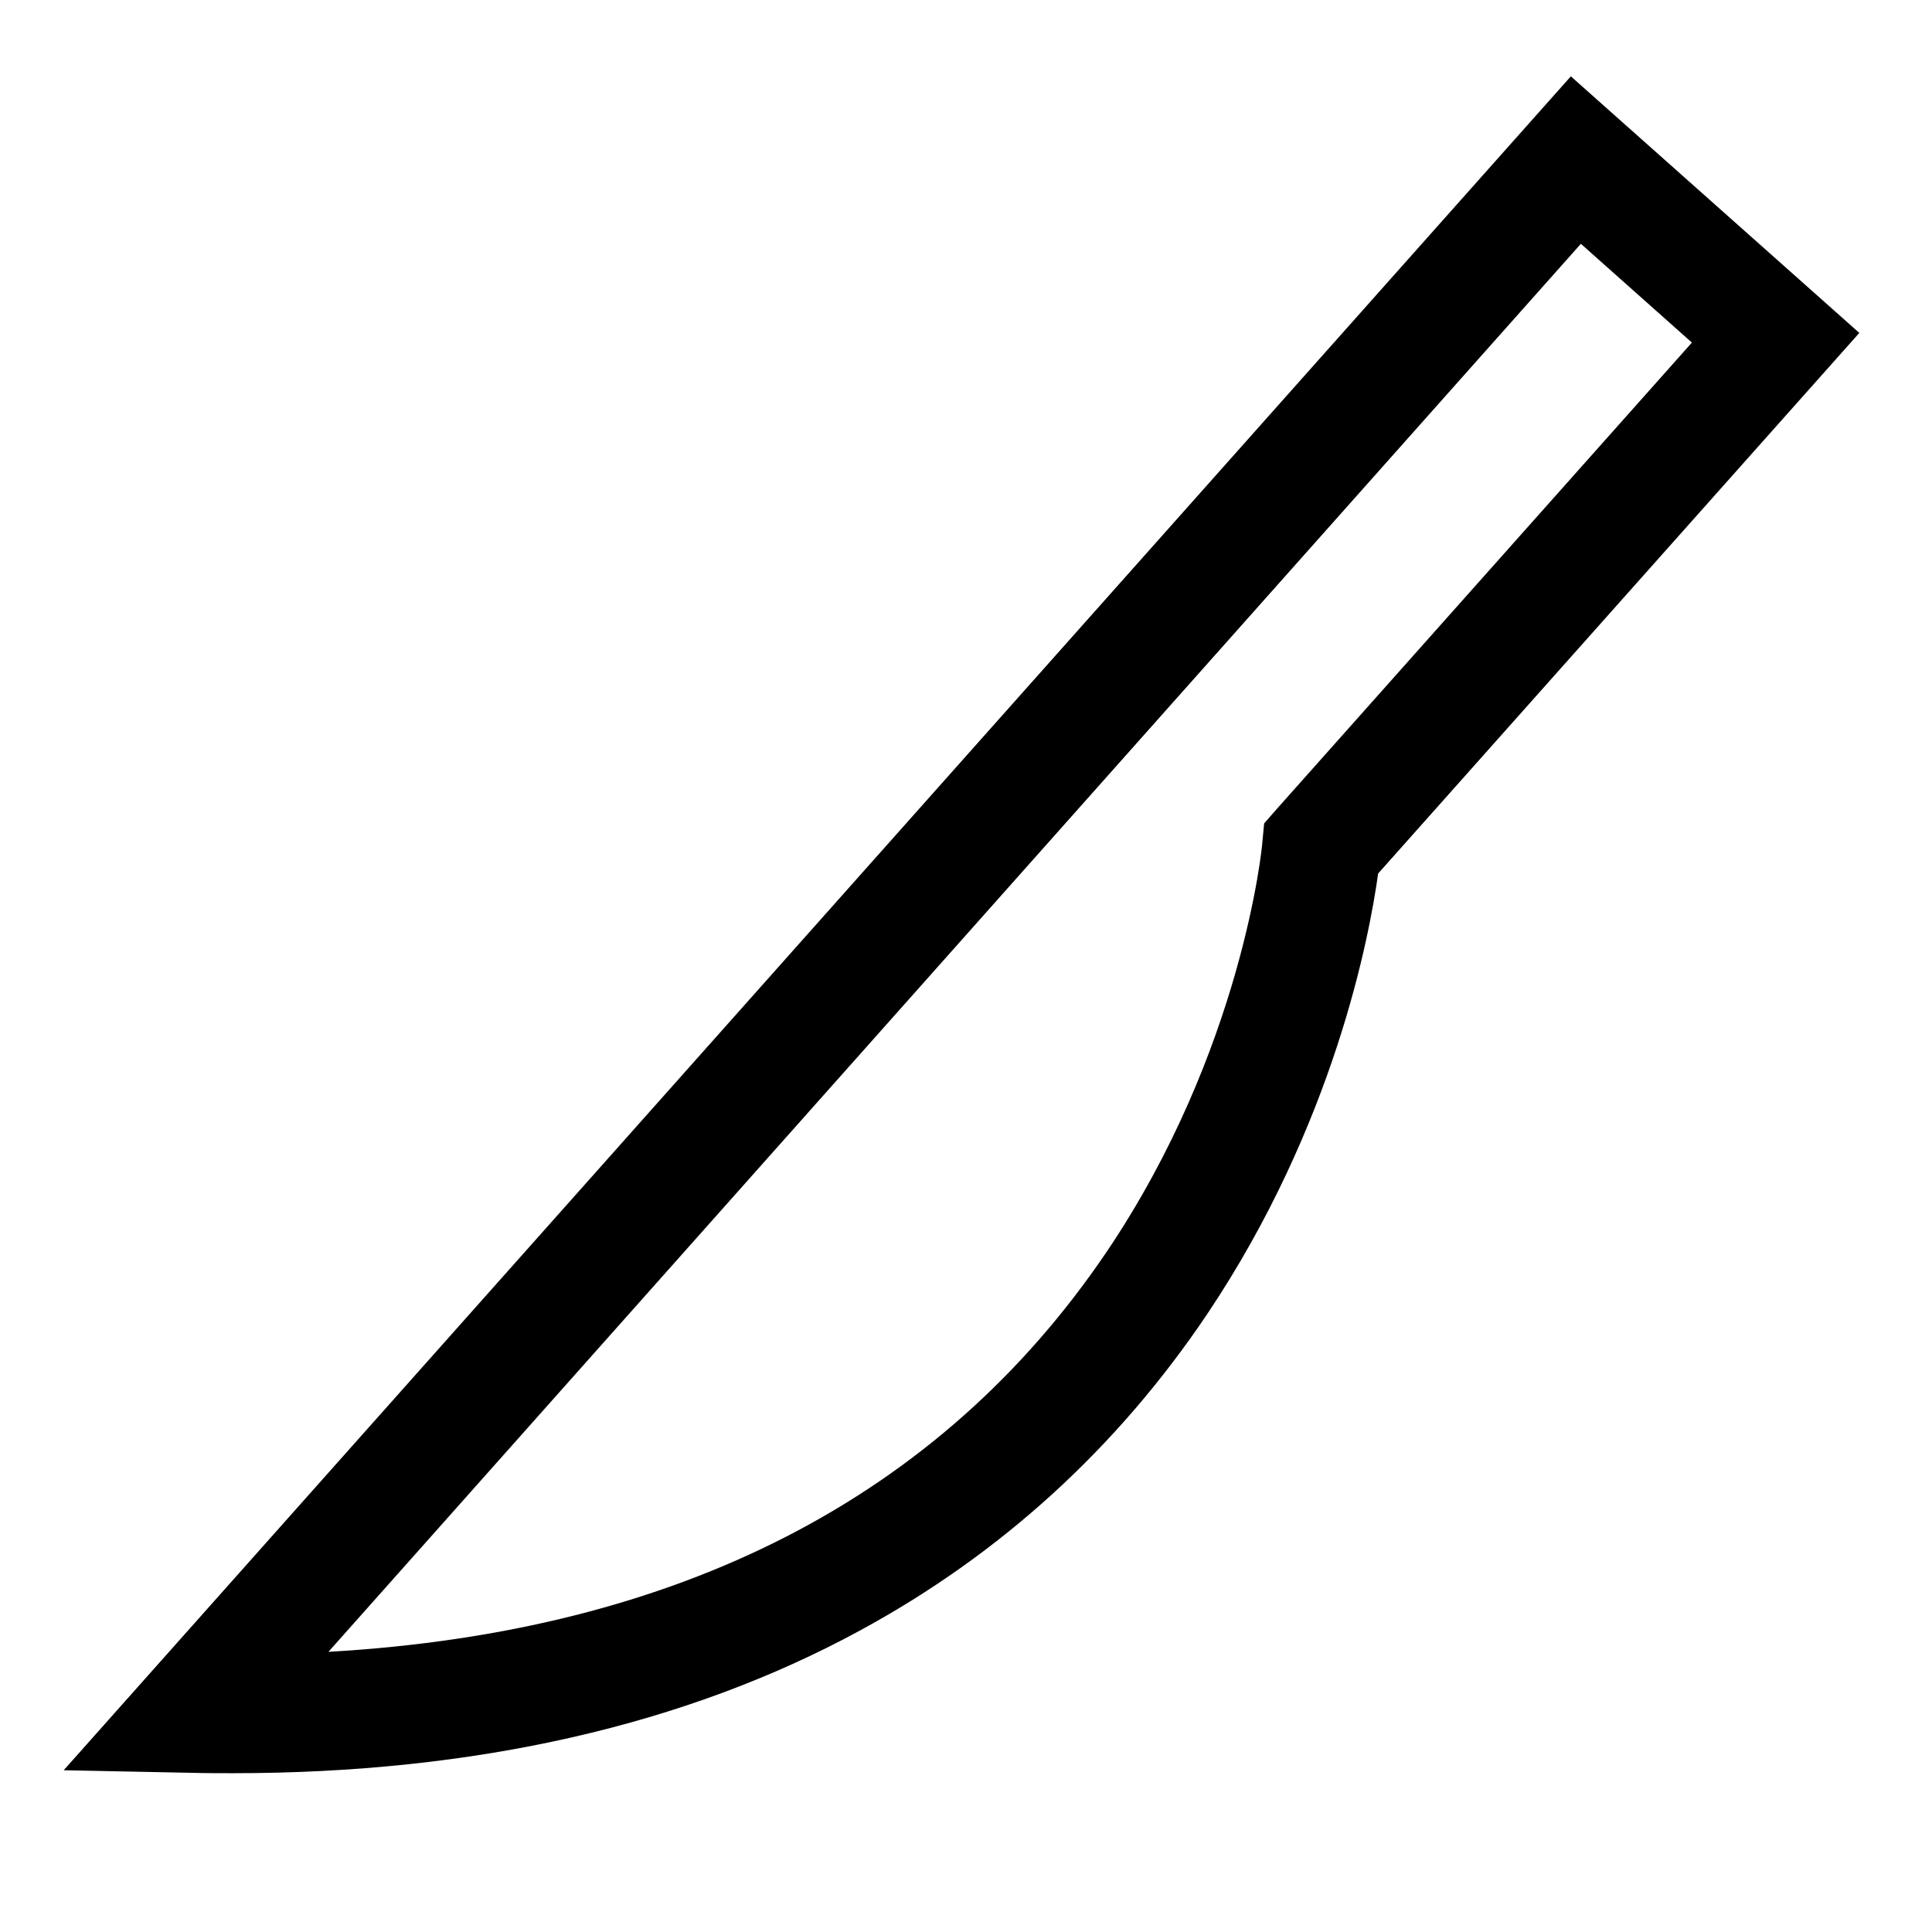 <?xml version="1.0" encoding="UTF-8"?>
<!-- Uploaded to: SVG Repo, www.svgrepo.com, Generator: SVG Repo Mixer Tools -->
<svg fill="#000000" width="800px" height="800px" version="1.1" viewBox="144 144 512 512" xmlns="http://www.w3.org/2000/svg">
 <path d="m560.29 164.23-399.41 448.9 34.047 0.688c3.543 0.098 7.184 0.098 10.824 0.098 64.059 0 119.95-12.695 166.1-37.785 37.391-20.27 68.289-48.512 92.102-83.934 33.75-50.383 43-100.37 45.266-116.7l127.52-143.27zm-77.836 194.05-3.445 3.938-0.492 5.215c0 0.59-5.215 55.004-41.328 108.44-44.082 65.043-113.36 100.57-206.15 105.88l331.91-373.14 29.422 26.176z"/>
</svg>